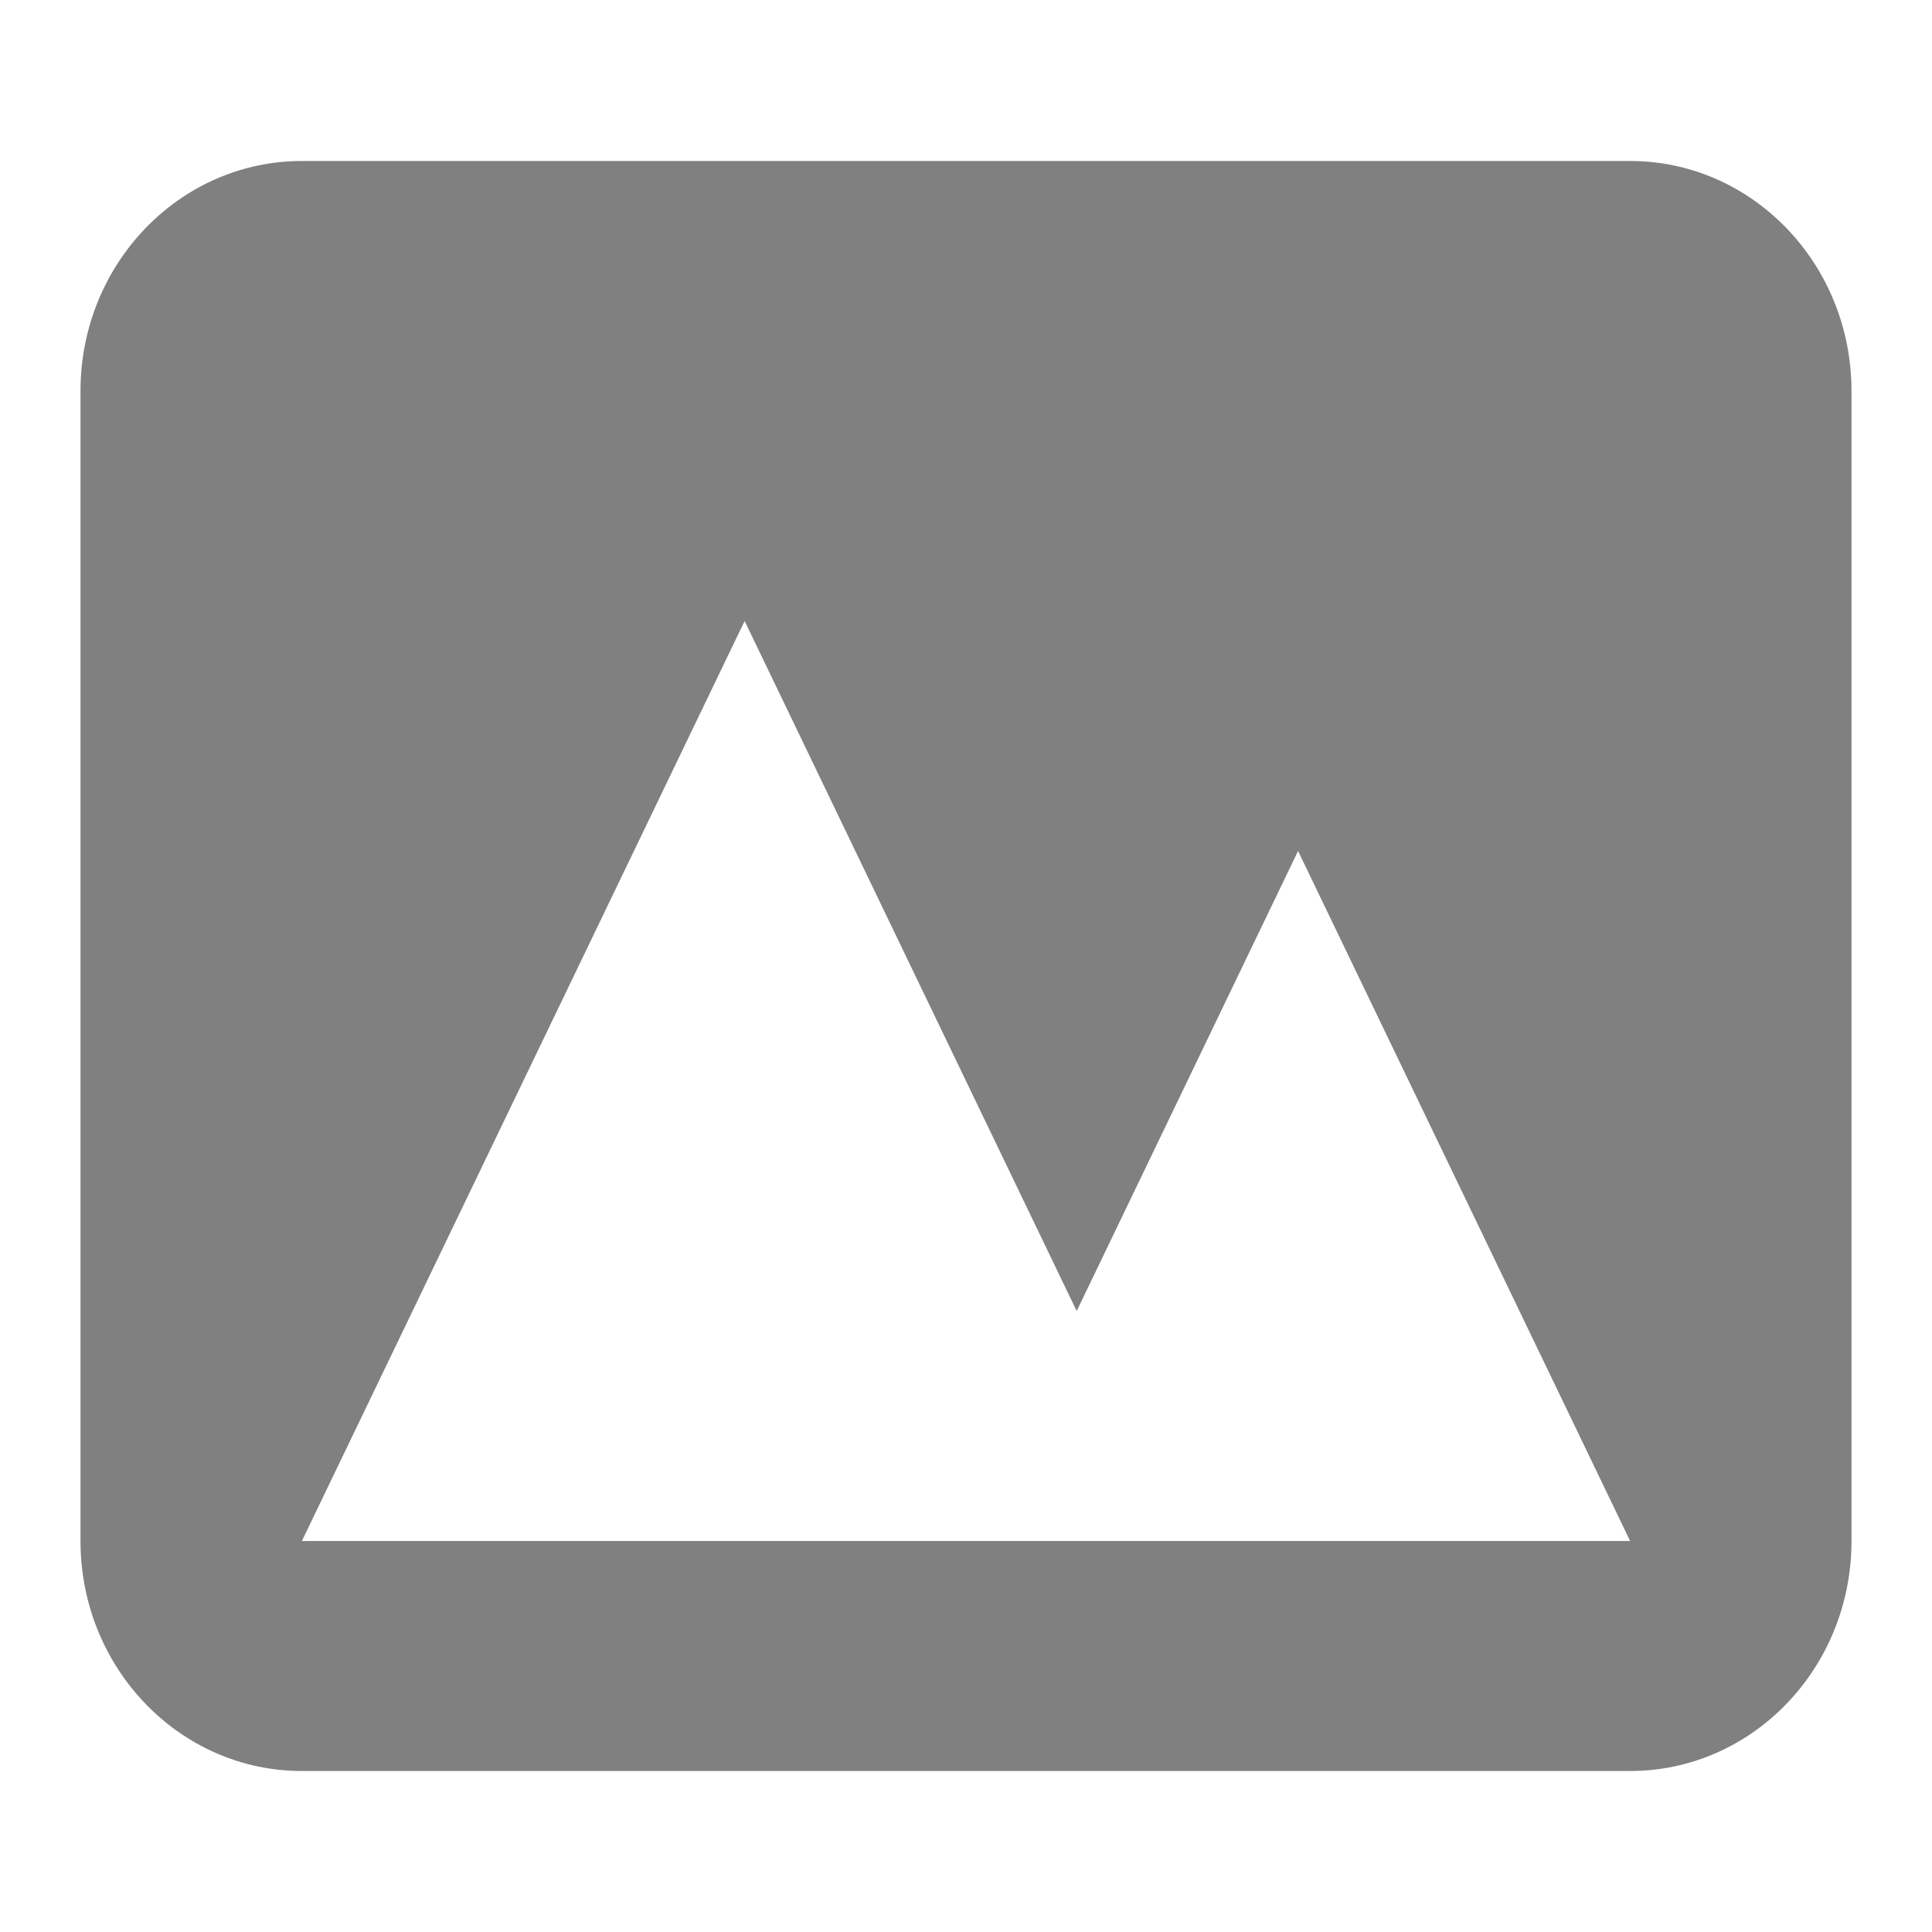 <svg width="24" height="24" viewBox="0 0 24 24" fill="none" xmlns="http://www.w3.org/2000/svg">
<path fill-rule="evenodd" clip-rule="evenodd" d="M3.75 2C2.231 2 1 3.279 1 4.857V19.143C1 20.721 2.231 22 3.75 22H20.25C21.769 22 23 20.721 23 19.143V4.857C23 3.279 21.769 2 20.25 2H3.75ZM20.25 19.143H3.75L9.25 7.714L13.375 16.286L16.125 10.571L20.25 19.143Z" fill="#808080"/>
</svg>
